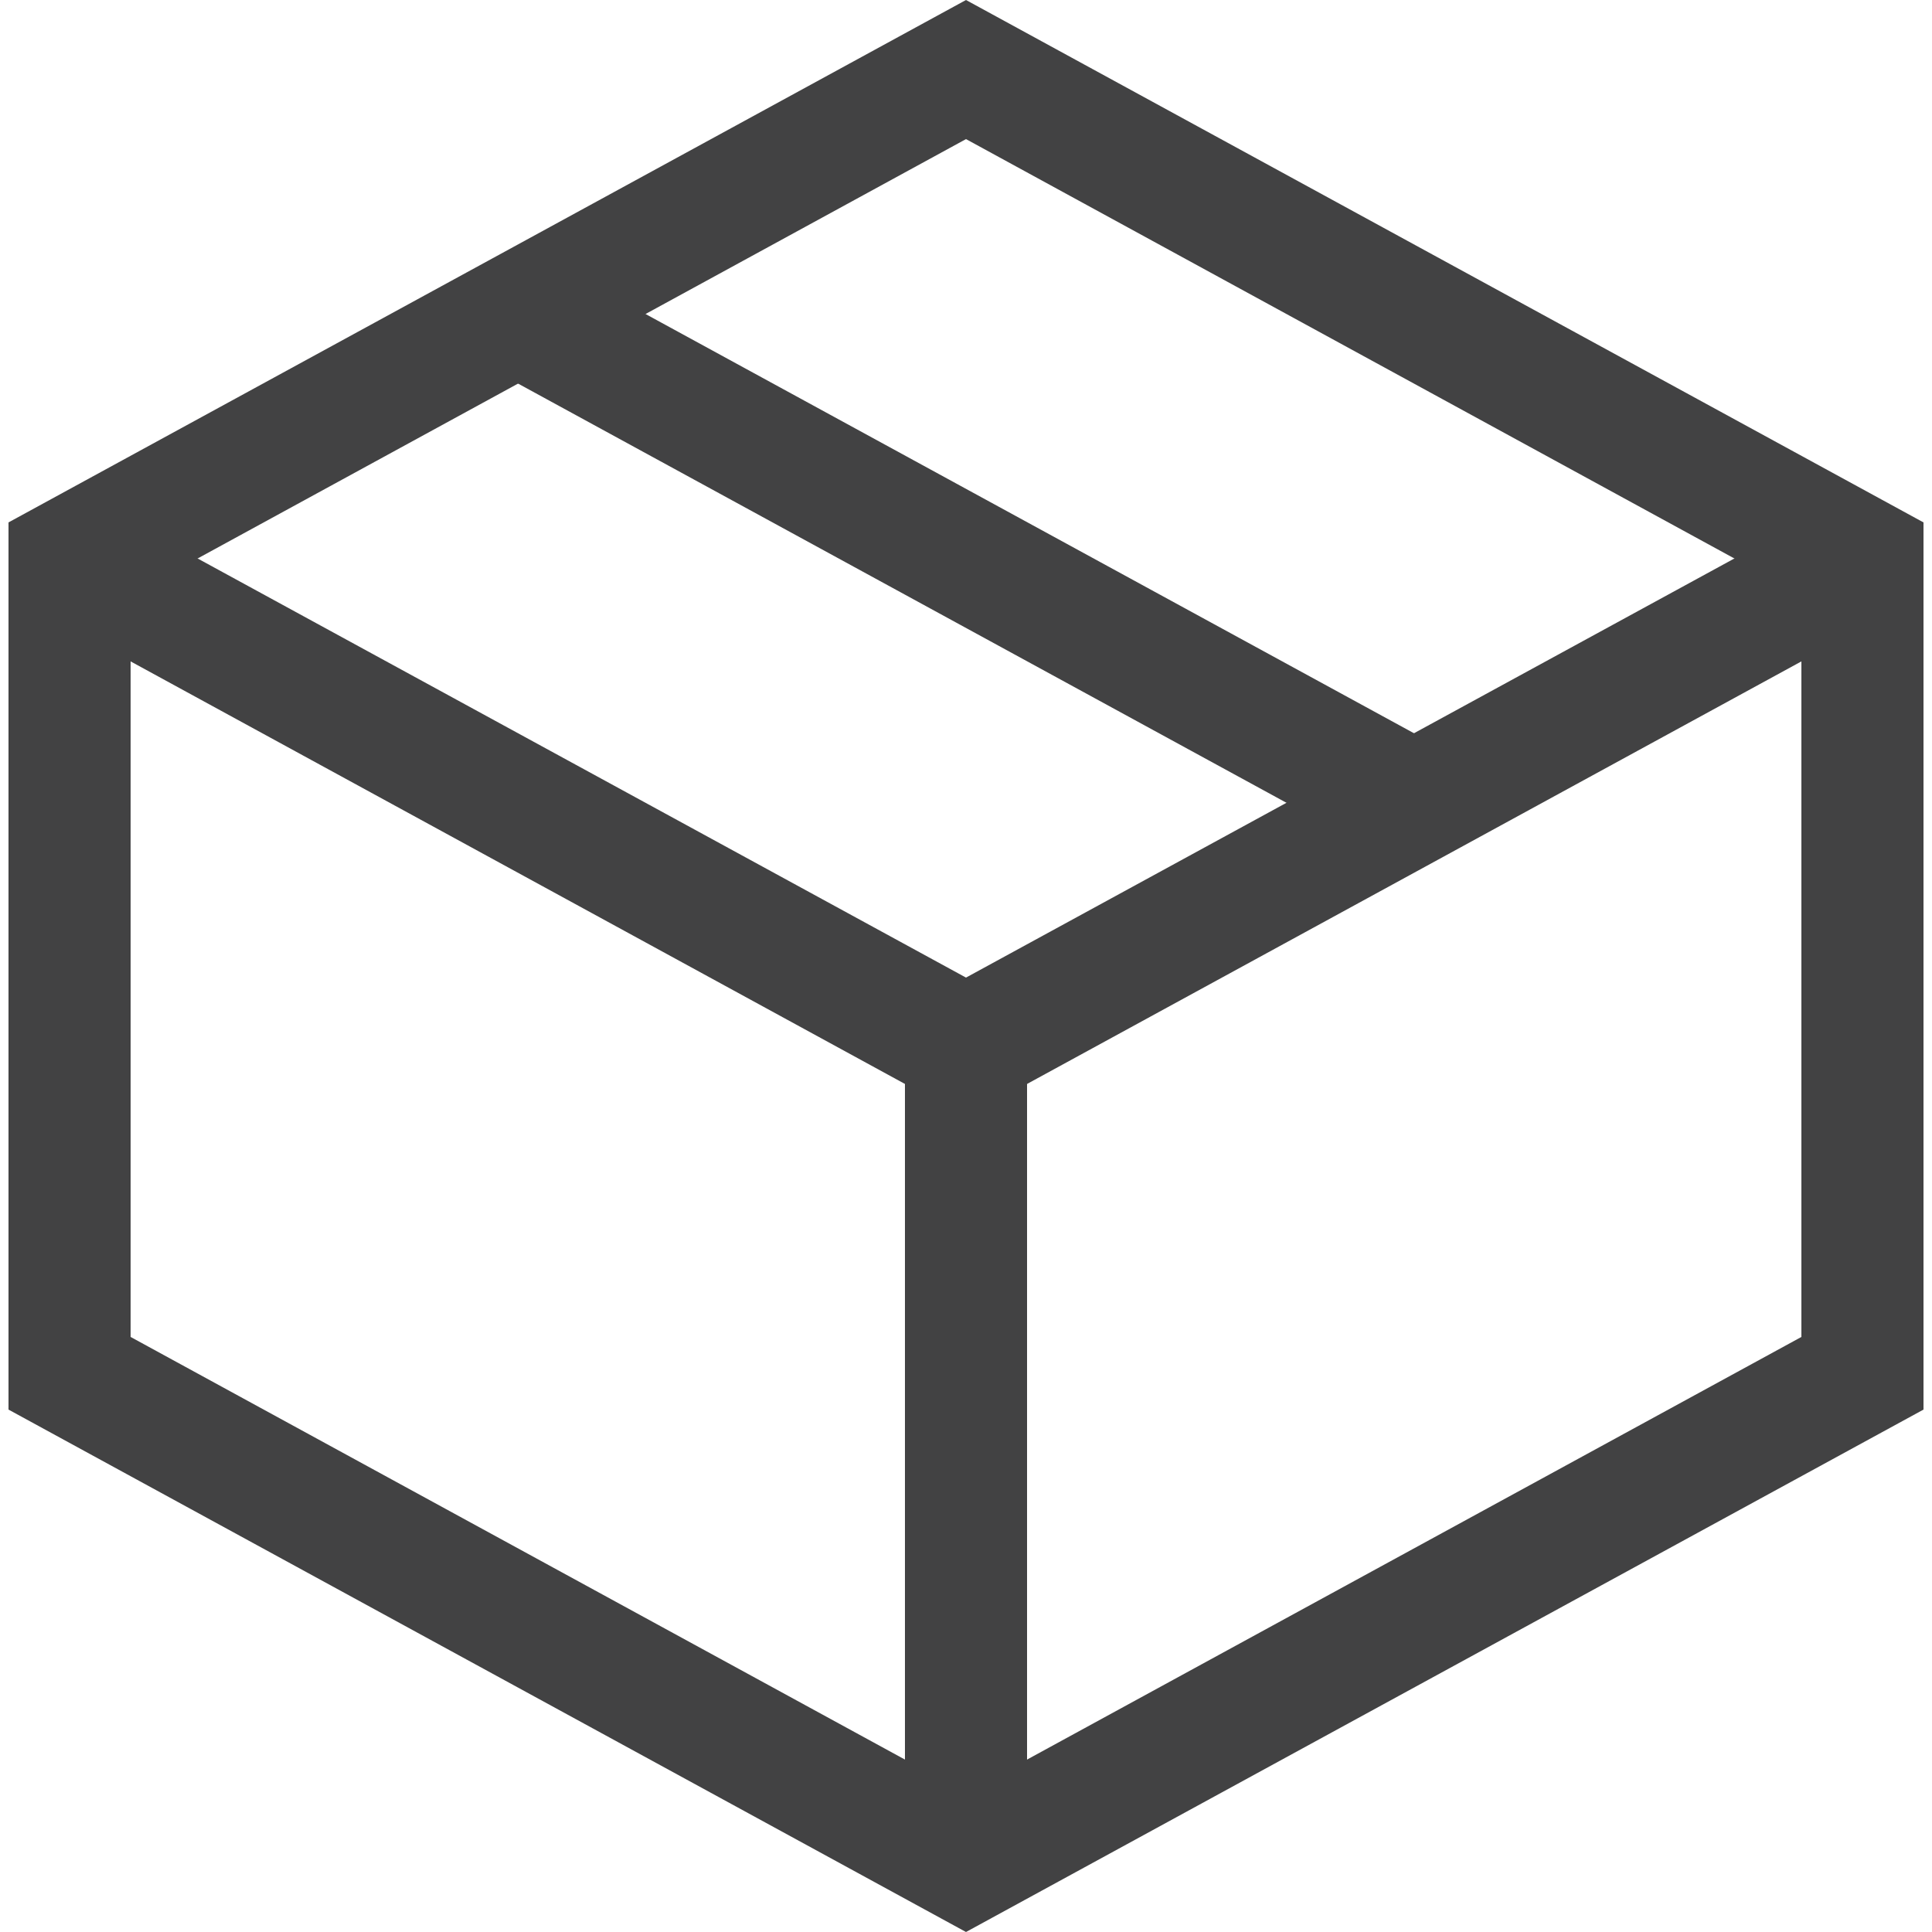 <svg xml:space="preserve" style="enable-background:new 0 0 25 25;" viewBox="0 0 25 25" y="0px" x="0px" xmlns:xlink="http://www.w3.org/1999/xlink" xmlns="http://www.w3.org/2000/svg" id="Layer_1" version="1.1">
<style type="text/css">
	.st0{fill:#424243;}
</style>
<g>
	<polygon points="12.88,14.25 12.12,14.25 0.52,7.92 1.28,6.53 12.5,12.65 23.72,6.53 24.48,7.92" class="st0"></polygon>
	<path d="M12.5,25L0.11,18.24V6.76L12.5,0l12.39,6.76v11.48L12.5,25z M1.69,17.3l10.81,5.9l10.81-5.9V7.7L12.5,1.8
		L1.69,7.7V17.3z" class="st0"></path>
	<rect height="10.54" width="1.58" class="st0" y="13.55" x="11.71"></rect>
	
		<rect height="13.21" width="1.58" class="st0" transform="matrix(0.479 -0.878 0.878 0.479 0.169 14.74)" y="0.62" x="11.71"></rect>
</g>
</svg>
